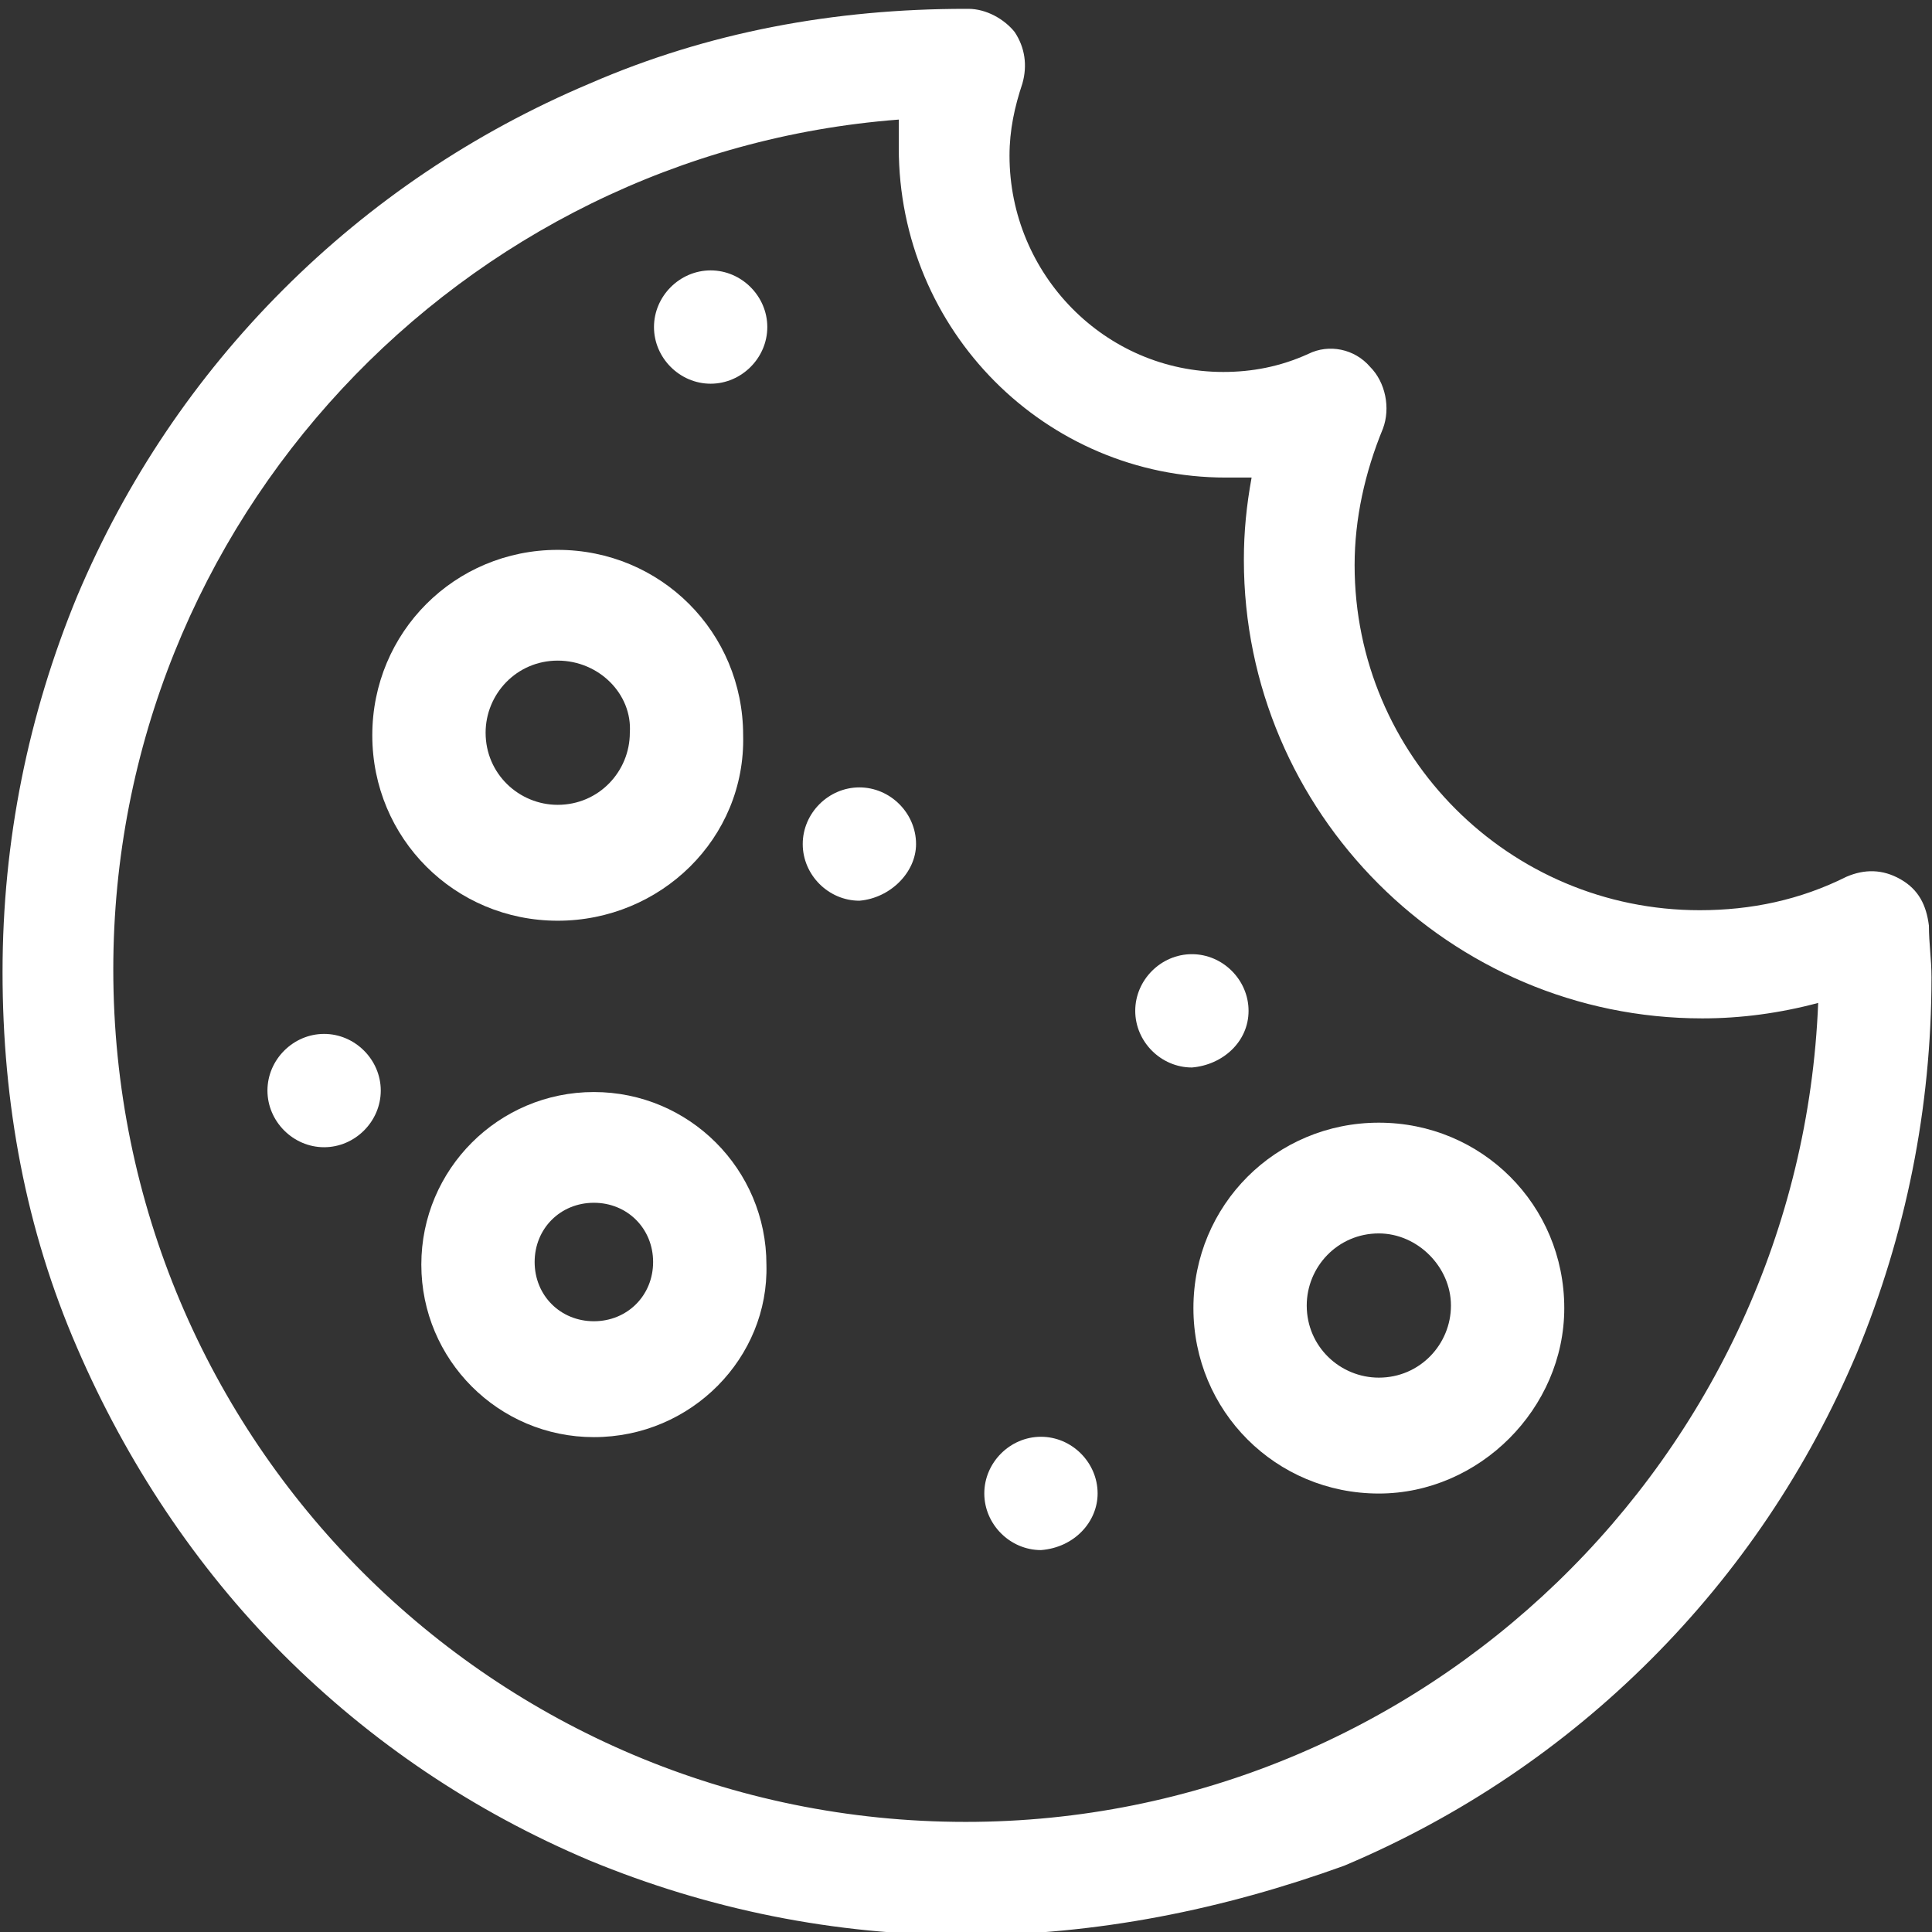 <svg xmlns:svg="http://www.w3.org/2000/svg" xmlns="http://www.w3.org/2000/svg" xmlns:xlink="http://www.w3.org/1999/xlink" id="svg2802" x="0px" y="0px" viewBox="0 0 100 100" style="enable-background:new 0 0 100 100;" xml:space="preserve"><rect x="0" y="0" width="100" height="100" fill="#333333" stroke="none"/><style type="text/css">	.st0{fill:#FFFFFF;}</style><g id="g2808" transform="matrix(1.333,0,0,-1.333,0,682.667)">	<g id="g2810">		<g>			<g id="g2812">				<g id="g2818" transform="translate(450.799,258.385)">					<g id="path2820">						<path class="st0" d="M-413.3,178.6c-5.1,0-10,1-14.6,2.9c-4.5,1.9-8.5,4.6-11.9,8c-3.4,3.4-6.1,7.5-8,11.9       c-2,4.6-2.9,9.5-2.9,14.6s1,10,2.9,14.6c1.9,4.5,4.6,8.5,8,11.9c3.4,3.4,7.4,6.1,11.9,8c4.6,2,9.5,2.9,14.6,2.9       c0,0,0.1,0,0.1,0l0,0c0.7,0,1.4-0.4,1.8-0.9c0.4-0.6,0.5-1.3,0.3-2c-0.3-0.9-0.5-1.8-0.5-2.8c0-4.6,3.7-8.4,8.3-8.4       c1.1,0,2.2,0.2,3.3,0.7c0.8,0.4,1.8,0.2,2.4-0.5c0.6-0.6,0.8-1.6,0.5-2.4c-0.7-1.7-1.1-3.5-1.1-5.3c0-7.4,6-13.4,13.4-13.4       c2,0,3.9,0.4,5.7,1.3c0.7,0.3,1.4,0.3,2.1-0.1s1-1,1.1-1.8c0-0.7,0.1-1.3,0.1-2c0-5.1-1-10-2.9-14.6c-1.9-4.5-4.6-8.5-8-11.9       c-3.4-3.4-7.4-6.1-11.9-8C-403.3,179.6-408.2,178.6-413.3,178.6z M-415.9,249.1c-17-1.3-30.5-15.6-30.5-33       c0-18.3,14.8-33.1,33.1-33.1c17.8,0,32.4,14.2,33.1,31.8c-1.5-0.4-3-0.6-4.5-0.6c-9.8,0-17.8,8-17.8,17.8       c0,1.1,0.1,2.1,0.3,3.2c-0.3,0-0.6,0-1,0c-7,0-12.7,5.7-12.7,12.8C-415.9,248.3-415.9,248.7-415.9,249.1z"></path>					</g>				</g>				<g id="g2822" transform="translate(182.356,318.077)">					<g id="path2824">						<path class="st0" d="M-160.7,158.3c-4,0-7.2,3.2-7.2,7.2c0,4,3.2,7.2,7.2,7.2c4,0,7.2-3.2,7.2-7.2       C-153.4,161.5-156.7,158.3-160.7,158.3z M-160.7,168.4c-1.6,0-2.8-1.3-2.8-2.8c0-1.6,1.3-2.8,2.8-2.8c1.6,0,2.8,1.3,2.8,2.8       C-157.8,167.1-159.1,168.4-160.7,168.4z"></path>					</g>				</g>				<g id="g2826" transform="translate(188.46,178.125)">					<g id="path2828">						<path class="st0" d="M-165.4,278.2c-3.7,0-6.7,3-6.7,6.7c0,3.7,3,6.7,6.7,6.7c3.7,0,6.7-3,6.7-6.7       C-158.6,281.3-161.6,278.2-165.4,278.2z M-165.4,287.3c-1.3,0-2.3-1-2.3-2.3s1-2.3,2.3-2.3c1.3,0,2.3,1,2.3,2.3       S-164.1,287.3-165.4,287.3z"></path>					</g>				</g>				<g id="g2830" transform="translate(399.44,166.535)">					<g id="path2832">						<path class="st0" d="M-345.9,287.6c-4,0-7.2,3.2-7.2,7.2c0,4,3.2,7.2,7.2,7.2c4,0,7.2-3.2,7.2-7.2       C-338.7,290.9-342,287.6-345.9,287.6z M-345.9,297.7c-1.6,0-2.8-1.3-2.8-2.8c0-1.6,1.3-2.8,2.8-2.8c1.6,0,2.8,1.3,2.8,2.8       C-343.1,296.4-344.4,297.7-345.9,297.7z"></path>					</g>				</g>				<g id="g2834" transform="translate(291.12,117.339)">					<g id="path2836">						<path class="st0" d="M-248.5,336.8c0,1.2-1,2.2-2.2,2.2c-1.2,0-2.2-1-2.2-2.2s1-2.2,2.2-2.2       C-249.4,334.7-248.5,335.7-248.5,336.8"></path>					</g>				</g>				<g id="g2838" transform="translate(203.194,425.929)">					<g id="path2840">						<path class="st0" d="M-173.4,73.5c0,1.2-1,2.2-2.2,2.2c-1.2,0-2.2-1-2.2-2.2s1-2.2,2.2-2.2C-174.4,71.3-173.4,72.3-173.4,73.5       "></path>					</g>				</g>				<g id="g2842" transform="translate(100.785,223.782)">					<g id="path2844">						<path class="st0" d="M-86,246c0,1.2-1,2.2-2.2,2.2c-1.2,0-2.2-1-2.2-2.2s1-2.2,2.2-2.2C-87,243.8-86,244.8-86,246"></path>					</g>				</g>				<g id="g2846" transform="translate(242.37,289.454)">					<g id="path2848">						<path class="st0" d="M-206.8,189.9c0,1.2-1,2.2-2.2,2.2c-1.2,0-2.2-1-2.2-2.2s1-2.2,2.2-2.2       C-207.8,187.8-206.8,188.8-206.8,189.9"></path>					</g>				</g>				<g id="g2850" transform="translate(330.581,245.078)">					<g id="path2852">						<path class="st0" d="M-282.1,227.8c0,1.2-1,2.2-2.2,2.2c-1.2,0-2.2-1-2.2-2.2s1-2.2,2.2-2.2       C-283.1,225.7-282.1,226.6-282.1,227.8"></path>					</g>				</g>			</g>		</g>	</g></g></svg>